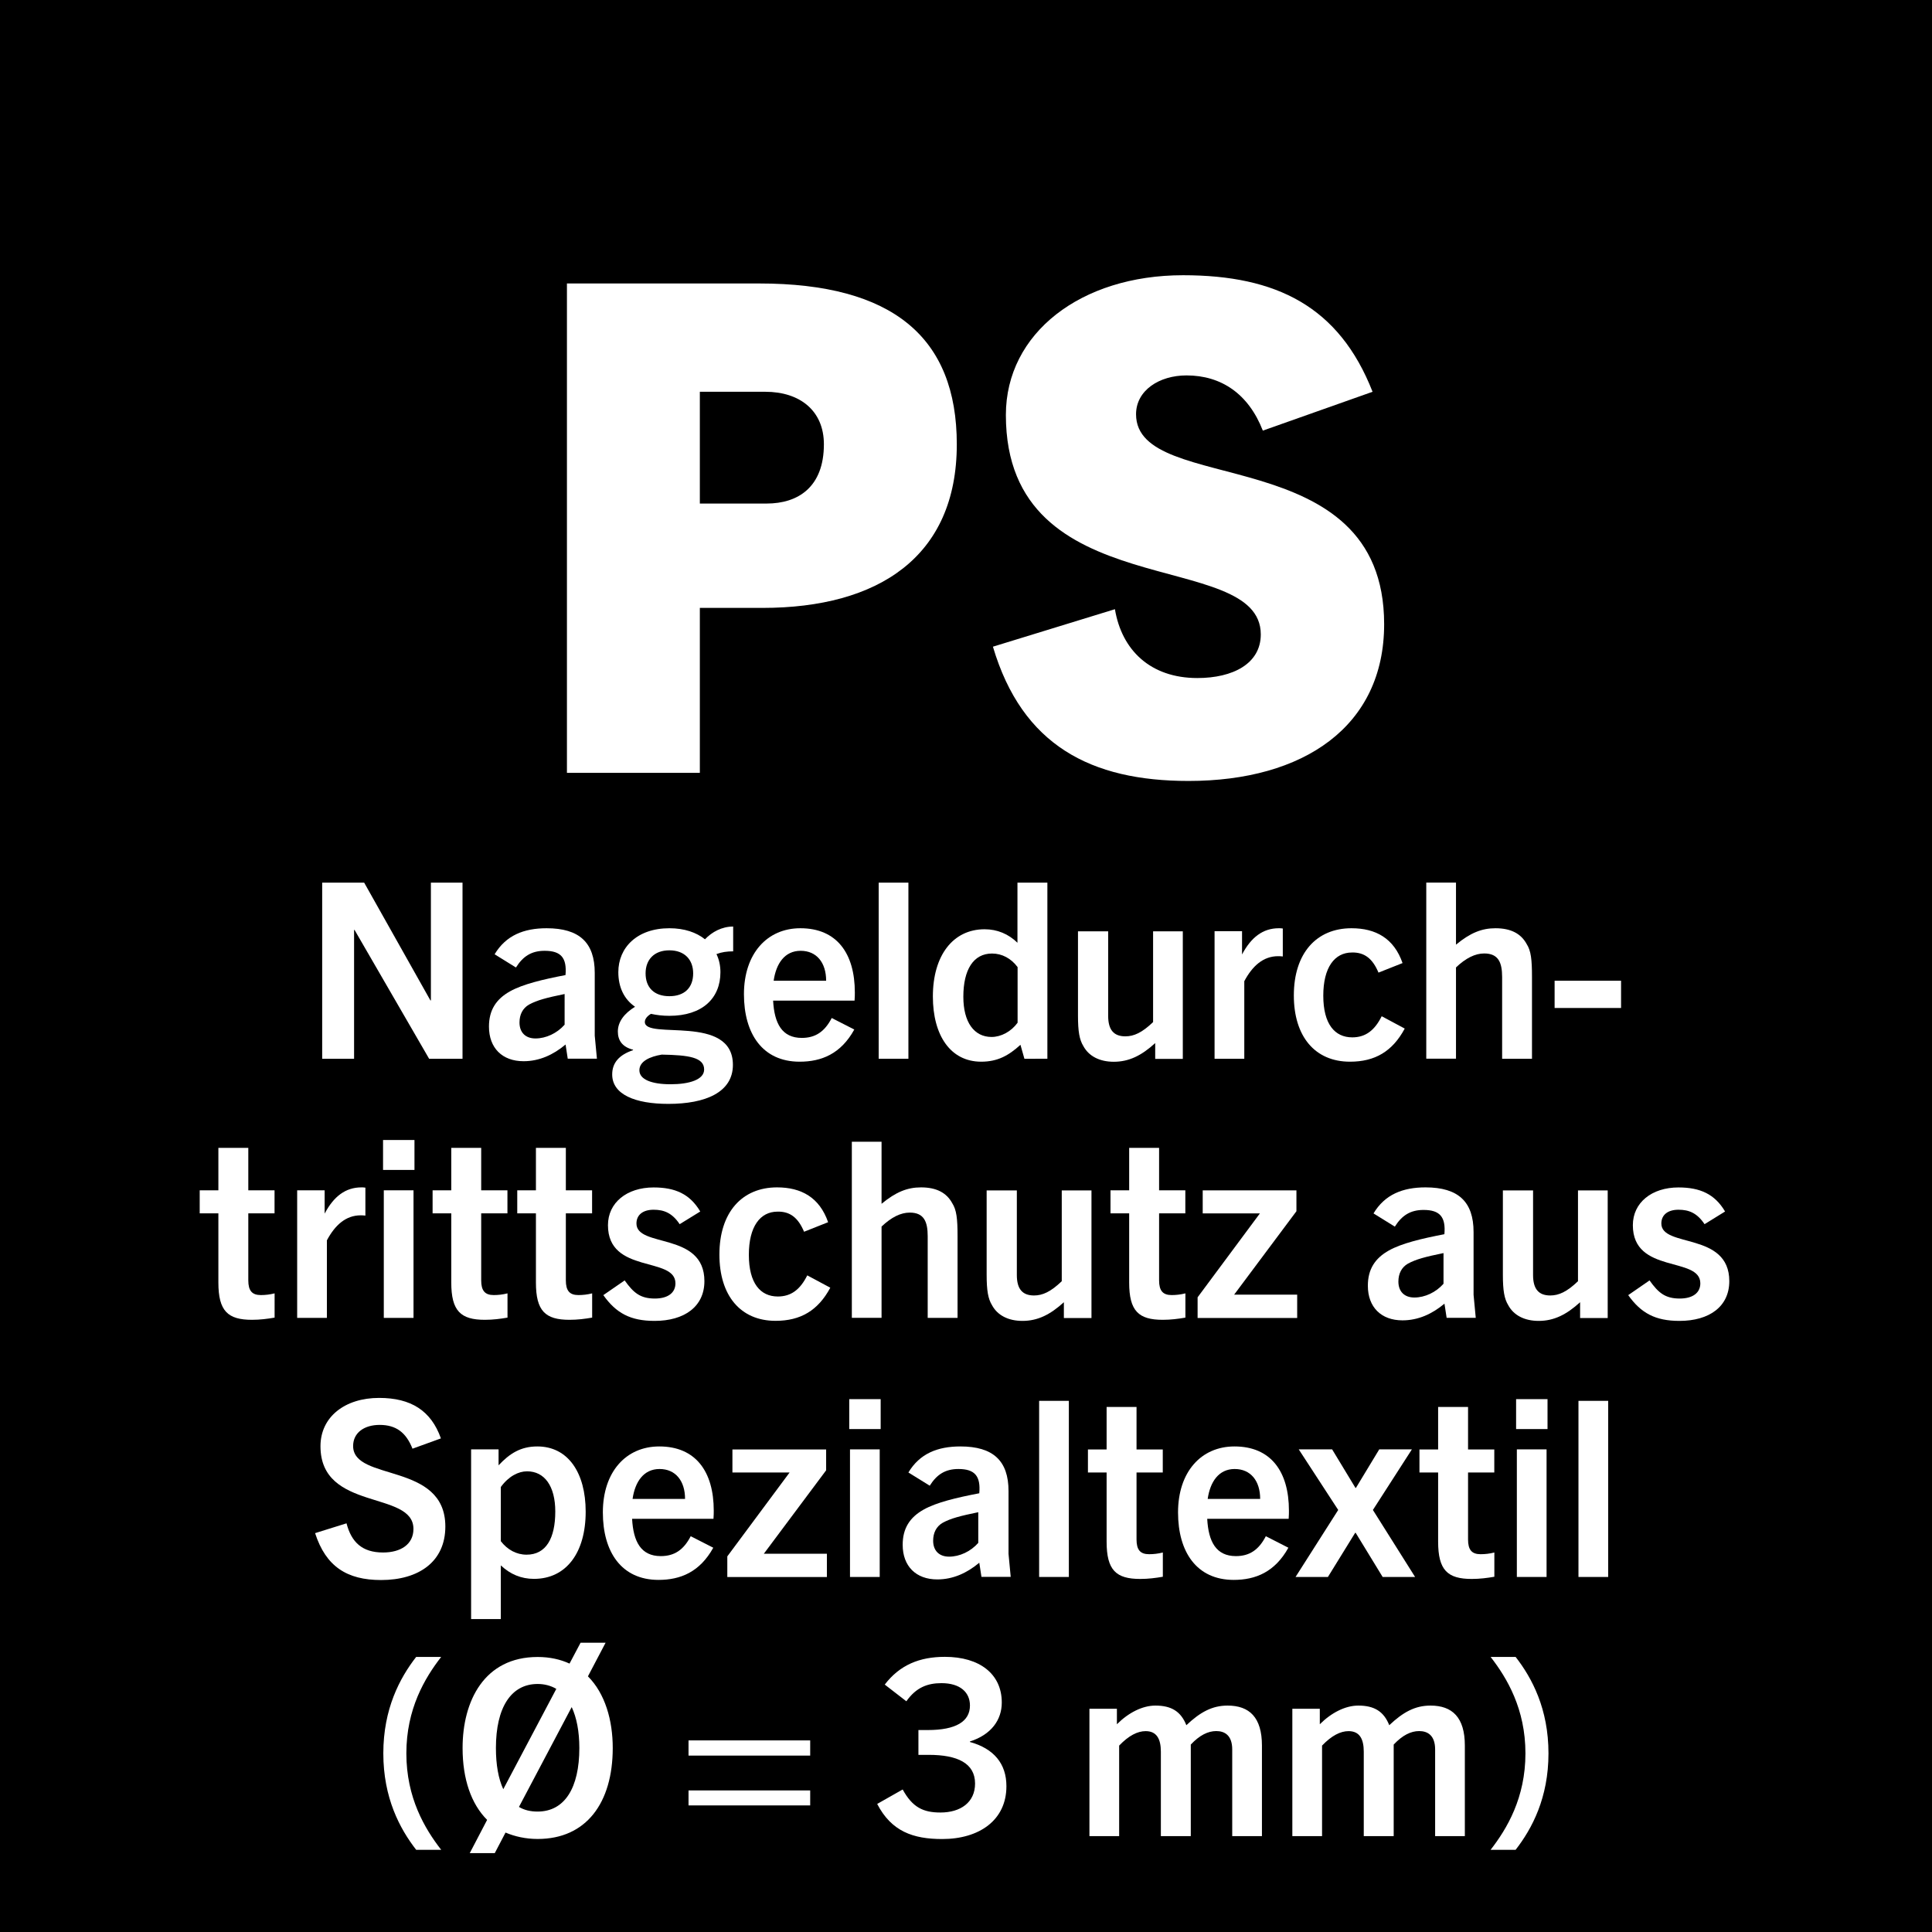 <?xml version="1.0" encoding="utf-8"?>
<!-- Generator: Adobe Illustrator 27.4.0, SVG Export Plug-In . SVG Version: 6.00 Build 0)  -->
<svg version="1.2" baseProfile="tiny" id="Layer_1" xmlns="http://www.w3.org/2000/svg" xmlns:xlink="http://www.w3.org/1999/xlink"
	 x="0px" y="0px" width="283.46px" height="283.46px" viewBox="0 0 283.46 283.46" overflow="visible" xml:space="preserve">
<rect width="283.46" height="283.46"/>
<g>
	<path fill="#FFFFFF" d="M83.18,113.39v-71.8h28.2c19.6,0,29,7.9,29,23.6c0,16.5-11.5,24-28.5,24h-9.2v24.2H83.18z M112.48,73.88
		c4.6,0,8.4-2.4,8.4-8.7c0-4.9-3.5-7.7-8.6-7.7h-9.6v16.4H112.48z"/>
	<path fill="#FFFFFF" d="M185.28,63.18c-2.1-5.4-6.1-8.1-11.2-8.1c-4,0-7.4,2.2-7.4,5.7c0,12.2,36.4,3.5,36.4,30.8
		c0,15-11.8,23-28.7,23c-14.3,0-24.4-5.2-28.7-19.7l17.9-5.5c1,6,5.2,10.1,12.1,10.1c5.2,0,9.3-2.1,9.3-6.4
		c0-12.9-37.4-3.9-37.4-32.2c0-12,11-20.5,26-20.5c13.7,0,22.9,4.6,27.8,17.1L185.28,63.18z"/>
</g>
<g>
	<path fill="#FFFFFF" d="M62.96,155.34l-10.94-18.9h-0.07v18.9h-4.68v-25.84h6.16l9.72,17.28h0.07v-17.28h4.64v25.84H62.96z"/>
	<path fill="#FFFFFF" d="M83.3,155.34l-0.32-2.09c-1.8,1.51-3.85,2.45-6.16,2.45c-3.13,0-5.08-1.94-5.08-5.08
		c0-2.41,1.04-4.03,3.1-5.18c1.87-1.04,4.75-1.73,8.13-2.38c0.22-2.52-0.65-3.56-3.06-3.56c-1.91,0-3.17,0.79-4.21,2.45l-3.13-1.94
		c1.66-2.77,4.28-3.82,7.63-3.82c4.82,0,7.06,2.12,7.06,6.55v9.21l0.32,3.38H83.3z M82.84,145.84c-2.63,0.54-4.03,0.9-5.22,1.55
		c-0.94,0.54-1.4,1.48-1.4,2.63c0,1.48,0.9,2.34,2.34,2.34c1.55,0,3.17-0.76,4.28-2.02V145.84z"/>
	<path fill="#FFFFFF" d="M98.21,149.04c-1.01,0-1.87-0.11-2.7-0.29c-0.5,0.29-0.9,0.72-0.9,1.19c0,2.7,12.92-1.26,12.92,6.3
		c0,4.03-4.03,5.72-9.47,5.72c-4.86,0-8.24-1.37-8.24-4.32c0-1.73,1.04-2.88,3.06-3.56v-0.07c-1.58-0.4-2.23-1.37-2.23-2.66
		c0-1.44,0.94-2.66,2.52-3.64c-1.62-1.12-2.45-2.88-2.45-5.08c0-3.6,2.74-6.44,7.49-6.44c2.2,0,3.96,0.61,5.22,1.62
		c1.04-1.08,2.48-1.87,4.14-1.87v3.64c-0.9,0-1.69,0.11-2.45,0.4c0.4,0.83,0.58,1.73,0.58,2.66
		C105.7,146.48,103.03,149.04,98.21,149.04z M97.09,154.73c-1.73,0.29-3.28,0.97-3.28,2.3c0,1.37,1.84,2.05,4.57,2.05
		c2.77,0,4.93-0.68,4.93-2.16C103.32,155.12,101.02,154.8,97.09,154.73z M98.21,139.43c-2.23,0-3.49,1.37-3.49,3.38
		c0,2.09,1.26,3.35,3.49,3.35c2.23,0,3.49-1.26,3.49-3.35C101.7,140.8,100.44,139.43,98.21,139.43z"/>
	<path fill="#FFFFFF" d="M117.32,155.77c-5.44,0-8.17-4.1-8.17-9.9c0-5.94,3.38-9.68,8.28-9.68c5.33,0,7.99,3.67,7.99,9.43
		c0,0.29,0,0.65-0.04,1.19h-11.95c0.18,3.35,1.3,5.47,4.21,5.47c1.98,0,3.35-0.9,4.39-2.92l3.31,1.69
		C123.37,154.62,120.53,155.77,117.32,155.77z M113.51,143.89h7.7c0-2.66-1.4-4.39-3.74-4.39S113.87,141.37,113.51,143.89z"/>
	<path fill="#FFFFFF" d="M128.92,155.34v-25.84h4.36v25.84H128.92z"/>
	<path fill="#FFFFFF" d="M150.3,155.34l-0.58-2.05c-1.73,1.58-3.35,2.48-5.76,2.48c-4.5,0-7.09-3.85-7.09-9.57
		c0-6.01,2.95-9.86,7.59-9.86c1.84,0,3.49,0.68,4.82,1.98v-8.82h4.39v25.84H150.3z M149.29,141.88c-0.94-1.26-2.27-1.98-3.74-1.98
		c-2.74,0-4.21,2.38-4.21,6.34c0,3.74,1.58,5.9,4.14,5.9c1.4,0,2.88-0.79,3.82-2.09V141.88z"/>
	<path fill="#FFFFFF" d="M169.49,155.34v-2.3c-2.02,1.84-3.85,2.74-6.08,2.74c-2.09,0-3.67-0.83-4.46-2.3
		c-0.58-0.94-0.79-2.16-0.79-4.46v-12.38h4.43v12.42c0,2.05,0.83,2.99,2.52,2.99c1.26,0,2.45-0.54,4.07-2.09v-13.32h4.36v18.72
		H169.49z"/>
	<path fill="#FFFFFF" d="M178.2,155.34v-18.72h4.03v3.42c1.33-2.52,3.06-3.85,5.4-3.85c0.22,0,0.32,0,0.58,0.04v4.1
		c-0.32-0.04-0.54-0.04-0.68-0.04c-2.2,0-3.78,1.44-4.97,3.67v11.38H178.2z"/>
	<path fill="#FFFFFF" d="M206.1,150.91c-1.8,3.35-4.36,4.86-8.03,4.86c-5.15,0-8.24-3.71-8.24-9.72c0-6.19,3.31-9.86,8.46-9.86
		c3.56,0,6.23,1.48,7.49,5.11l-3.53,1.4c-0.86-2.05-2.05-2.99-3.89-2.95c-2.56,0-4.21,2.2-4.21,6.33c0,4.18,1.69,6.12,4.25,6.12
		c1.94,0,3.28-1.01,4.32-3.1L206.1,150.91z"/>
	<path fill="#FFFFFF" d="M220.39,155.34v-11.99c0-2.12-0.54-3.46-2.63-3.46c-1.33,0-2.7,0.68-4.14,2.05v13.39h-4.36v-25.84h4.36
		v9.11c2.09-1.73,3.78-2.41,5.79-2.41c2.27,0,3.74,0.79,4.57,2.3c0.65,1.01,0.79,2.3,0.79,4.86v11.99H220.39z"/>
	<path fill="#FFFFFF" d="M228.09,147.89v-4h9.75v4H228.09z"/>
</g>
<g>
	<path fill="#FFFFFF" d="M40.28,193.32c-1.04,0.18-2.12,0.32-3.31,0.32c-3.56,0-4.93-1.3-4.93-5.47v-10.15h-2.74v-3.38h2.74v-6.23
		h4.39v6.23h3.85v3.38h-3.85v9.83c0,1.51,0.54,2.16,1.84,2.16c0.65,0,1.3-0.07,2.02-0.25V193.32z"/>
	<path fill="#FFFFFF" d="M43.6,193.36v-18.72h4.03v3.42c1.33-2.52,3.06-3.85,5.4-3.85c0.22,0,0.32,0,0.58,0.04v4.1
		c-0.32-0.04-0.54-0.04-0.68-0.04c-2.2,0-3.78,1.44-4.97,3.67v11.38H43.6z"/>
	<path fill="#FFFFFF" d="M56.2,171.65v-4.39h4.61v4.39H56.2z M56.31,193.36v-18.72h4.36v18.72H56.31z"/>
	<path fill="#FFFFFF" d="M74.45,193.32c-1.04,0.18-2.12,0.32-3.31,0.32c-3.56,0-4.93-1.3-4.93-5.47v-10.15h-2.74v-3.38h2.74v-6.23
		h4.39v6.23h3.85v3.38H70.6v9.83c0,1.51,0.54,2.16,1.84,2.16c0.65,0,1.3-0.07,2.02-0.25V193.32z"/>
	<path fill="#FFFFFF" d="M86.87,193.32c-1.04,0.18-2.12,0.32-3.31,0.32c-3.56,0-4.93-1.3-4.93-5.47v-10.15h-2.74v-3.38h2.74v-6.23
		h4.39v6.23h3.85v3.38h-3.85v9.83c0,1.51,0.54,2.16,1.84,2.16c0.65,0,1.3-0.07,2.02-0.25V193.32z"/>
	<path fill="#FFFFFF" d="M99.72,179.61c-1.08-1.62-2.27-2.12-3.82-2.12c-1.58,0-2.52,0.76-2.52,2.02c0,3.6,9.97,1.19,9.97,8.46
		c0,3.74-2.95,5.83-7.31,5.83c-3.56,0-5.65-1.15-7.52-3.78l3.13-2.16c1.3,1.83,2.3,2.66,4.43,2.66c1.94,0,3.02-0.86,3.02-2.23
		c0-4-9.9-1.33-9.9-8.53c0-3.31,2.77-5.54,6.7-5.54c3.17,0,5.33,0.97,6.84,3.53L99.72,179.61z"/>
	<path fill="#FFFFFF" d="M121.82,188.93c-1.8,3.35-4.36,4.86-8.03,4.86c-5.15,0-8.24-3.71-8.24-9.72c0-6.19,3.31-9.86,8.46-9.86
		c3.56,0,6.23,1.48,7.49,5.11l-3.53,1.4c-0.86-2.05-2.05-2.99-3.89-2.95c-2.56,0-4.21,2.2-4.21,6.33c0,4.18,1.69,6.12,4.25,6.12
		c1.94,0,3.28-1.01,4.32-3.1L121.82,188.93z"/>
	<path fill="#FFFFFF" d="M136.11,193.36v-11.99c0-2.12-0.54-3.46-2.63-3.46c-1.33,0-2.7,0.68-4.14,2.05v13.39h-4.36v-25.84h4.36
		v9.11c2.09-1.73,3.78-2.41,5.79-2.41c2.27,0,3.74,0.79,4.57,2.3c0.65,1.01,0.79,2.3,0.79,4.86v11.99H136.11z"/>
	<path fill="#FFFFFF" d="M156.09,193.36v-2.3c-2.02,1.84-3.85,2.74-6.08,2.74c-2.09,0-3.67-0.83-4.46-2.3
		c-0.58-0.94-0.79-2.16-0.79-4.46v-12.38h4.43v12.42c0,2.05,0.83,2.99,2.52,2.99c1.26,0,2.45-0.54,4.07-2.09v-13.32h4.36v18.72
		H156.09z"/>
	<path fill="#FFFFFF" d="M173.91,193.32c-1.04,0.18-2.12,0.32-3.31,0.32c-3.56,0-4.93-1.3-4.93-5.47v-10.15h-2.74v-3.38h2.74v-6.23
		h4.39v6.23h3.85v3.38h-3.85v9.83c0,1.51,0.54,2.16,1.84,2.16c0.65,0,1.3-0.07,2.02-0.25V193.32z"/>
	<path fill="#FFFFFF" d="M175.71,193.36v-3.02l9.14-12.31h-8.39v-3.38h13.75v3.06l-9.14,12.24h9.25v3.42H175.71z"/>
	<path fill="#FFFFFF" d="M212.25,193.36l-0.32-2.09c-1.8,1.51-3.85,2.45-6.16,2.45c-3.13,0-5.08-1.94-5.08-5.08
		c0-2.41,1.04-4.03,3.1-5.18c1.87-1.04,4.75-1.73,8.13-2.38c0.22-2.52-0.65-3.56-3.06-3.56c-1.91,0-3.17,0.79-4.21,2.45l-3.13-1.94
		c1.66-2.77,4.28-3.82,7.63-3.82c4.82,0,7.05,2.12,7.05,6.55v9.21l0.32,3.38H212.25z M211.79,183.85c-2.63,0.54-4.03,0.9-5.22,1.55
		c-0.94,0.54-1.4,1.48-1.4,2.63c0,1.48,0.9,2.34,2.34,2.34c1.55,0,3.17-0.76,4.28-2.02V183.85z"/>
	<path fill="#FFFFFF" d="M231.83,193.36v-2.3c-2.02,1.84-3.85,2.74-6.08,2.74c-2.09,0-3.67-0.83-4.46-2.3
		c-0.58-0.94-0.79-2.16-0.79-4.46v-12.38h4.43v12.42c0,2.05,0.83,2.99,2.52,2.99c1.26,0,2.45-0.54,4.07-2.09v-13.32h4.36v18.72
		H231.83z"/>
	<path fill="#FFFFFF" d="M250.09,179.61c-1.08-1.62-2.27-2.12-3.82-2.12c-1.58,0-2.52,0.76-2.52,2.02c0,3.6,9.97,1.19,9.97,8.46
		c0,3.74-2.95,5.83-7.31,5.83c-3.56,0-5.65-1.15-7.52-3.78l3.13-2.16c1.3,1.83,2.3,2.66,4.43,2.66c1.94,0,3.02-0.86,3.02-2.23
		c0-4-9.9-1.33-9.9-8.53c0-3.31,2.77-5.54,6.69-5.54c3.17,0,5.33,0.97,6.84,3.53L250.09,179.61z"/>
</g>
<g>
	<path fill="#FFFFFF" d="M60.52,212.55c-0.94-2.38-2.41-3.49-4.82-3.49c-2.23,0-3.89,1.12-3.89,3.1c0,5.26,13.53,2.3,13.53,11.81
		c0,5.15-3.89,7.85-9.43,7.85c-5,0-8.1-1.98-9.68-6.88l4.61-1.44c0.72,2.77,2.3,4.28,5.36,4.28c2.59,0,4.46-1.19,4.46-3.46
		c0-5.69-13.64-2.52-13.64-12.13c0-4.32,3.6-7.09,8.6-7.09c4.68,0,7.63,1.87,9.07,5.94L60.52,212.55z"/>
	<path fill="#FFFFFF" d="M69.12,237.56v-24.91h4.03v2.34c1.62-1.73,3.24-2.77,5.69-2.77c4.5,0,7.09,3.85,7.09,9.57
		c0,6.01-2.84,9.86-7.59,9.86c-1.87,0-3.49-0.68-4.86-1.98v7.88H69.12z M73.48,226.12c0.97,1.26,2.3,1.98,3.78,1.98
		c2.84,0,4.21-2.38,4.21-6.33c0-3.74-1.58-5.9-4.14-5.9c-1.26,0-2.7,0.72-3.85,2.3V226.12z"/>
	<path fill="#FFFFFF" d="M96.62,231.8c-5.44,0-8.17-4.1-8.17-9.9c0-5.94,3.38-9.68,8.28-9.68c5.33,0,7.99,3.67,7.99,9.43
		c0,0.29,0,0.65-0.04,1.19H92.74c0.18,3.35,1.3,5.47,4.21,5.47c1.98,0,3.35-0.9,4.39-2.92l3.31,1.69
		C102.67,230.65,99.83,231.8,96.62,231.8z M92.81,219.92h7.7c0-2.66-1.4-4.39-3.74-4.39S93.17,217.41,92.81,219.92z"/>
	<path fill="#FFFFFF" d="M106.71,231.37v-3.02l9.14-12.31h-8.39v-3.38h13.75v3.06l-9.14,12.24h9.25v3.42H106.71z"/>
	<path fill="#FFFFFF" d="M124.6,209.67v-4.39h4.61v4.39H124.6z M124.71,231.37v-18.72h4.36v18.72H124.71z"/>
	<path fill="#FFFFFF" d="M144,231.37l-0.32-2.09c-1.8,1.51-3.85,2.45-6.16,2.45c-3.13,0-5.08-1.94-5.08-5.08
		c0-2.41,1.04-4.03,3.1-5.18c1.87-1.04,4.75-1.73,8.14-2.38c0.22-2.52-0.65-3.56-3.06-3.56c-1.91,0-3.17,0.79-4.21,2.45l-3.13-1.94
		c1.66-2.77,4.28-3.82,7.63-3.82c4.82,0,7.06,2.12,7.06,6.55v9.21l0.32,3.38H144z M143.53,221.87c-2.63,0.54-4.03,0.9-5.22,1.55
		c-0.94,0.54-1.4,1.48-1.4,2.63c0,1.48,0.9,2.34,2.34,2.34c1.55,0,3.17-0.76,4.28-2.02V221.87z"/>
	<path fill="#FFFFFF" d="M152.46,231.37v-25.84h4.36v25.84H152.46z"/>
	<path fill="#FFFFFF" d="M170.6,231.34c-1.04,0.18-2.12,0.32-3.31,0.32c-3.56,0-4.93-1.3-4.93-5.47v-10.15h-2.74v-3.38h2.74v-6.23
		h4.39v6.23h3.85v3.38h-3.85v9.83c0,1.51,0.54,2.16,1.84,2.16c0.65,0,1.3-0.07,2.02-0.25V231.34z"/>
	<path fill="#FFFFFF" d="M181.01,231.8c-5.44,0-8.17-4.1-8.17-9.9c0-5.94,3.38-9.68,8.28-9.68c5.33,0,7.99,3.67,7.99,9.43
		c0,0.29,0,0.65-0.04,1.19h-11.95c0.18,3.35,1.3,5.47,4.21,5.47c1.98,0,3.35-0.9,4.39-2.92l3.31,1.69
		C187.05,230.65,184.21,231.8,181.01,231.8z M177.19,219.92h7.7c0-2.66-1.4-4.39-3.74-4.39
		C178.81,215.53,177.55,217.41,177.19,219.92z"/>
	<path fill="#FFFFFF" d="M202.86,231.37l-3.96-6.48h-0.07l-4,6.48h-4.75l6.26-9.83l-5.79-8.89h4.9l3.42,5.65h0.07l3.42-5.65h4.79
		l-5.72,8.89l6.19,9.83H202.86z"/>
	<path fill="#FFFFFF" d="M219.24,231.34c-1.04,0.18-2.12,0.32-3.31,0.32c-3.56,0-4.93-1.3-4.93-5.47v-10.15h-2.74v-3.38h2.74v-6.23
		h4.39v6.23h3.85v3.38h-3.85v9.83c0,1.51,0.54,2.16,1.84,2.16c0.65,0,1.3-0.07,2.02-0.25V231.34z"/>
	<path fill="#FFFFFF" d="M222.44,209.67v-4.39h4.61v4.39H222.44z M222.55,231.37v-18.72h4.36v18.72H222.55z"/>
	<path fill="#FFFFFF" d="M231.59,231.37v-25.84h4.36v25.84H231.59z"/>
</g>
<path fill="#FFFFFF" d="M61.06,271.4c-2.41-3.1-4.82-7.63-4.82-14.15c0-6.52,2.41-11.05,4.82-14.15h3.67
	c-2.41,3.1-5.11,7.63-5.11,14.15c0,6.52,2.7,11.05,5.11,14.15H61.06z M68.91,271.91l2.56-4.9c-2.34-2.34-3.6-5.98-3.6-10.55
	c0-6.88,3.17-13.35,11.01-13.35c1.8,0,3.35,0.36,4.68,0.97l1.62-3.06h3.67l-2.59,4.93c2.52,2.52,3.64,6.44,3.64,10.51
	c0,8.06-3.89,13.35-11.01,13.35c-1.76,0-3.35-0.36-4.72-0.94l-1.58,3.02H68.91z M73.84,262.51l7.78-14.72
	c-0.79-0.47-1.73-0.72-2.74-0.72c-3.92,0-6.12,3.49-6.12,9.39C72.76,258.91,73.12,260.96,73.84,262.51z M85,256.47
	c0-2.45-0.4-4.46-1.12-6.01l-7.74,14.65c0.79,0.47,1.69,0.68,2.74,0.68C82.84,265.79,85,262.33,85,256.47z M101.02,257.58v-2.23
	h17.85v2.23H101.02z M101.02,264.89v-2.2h17.85v2.2H101.02z M138.24,269.82c-4.28,0-7.45-1.12-9.54-5.15l3.74-2.12
	c1.44,2.63,3.02,3.38,5.54,3.38c2.95,0,5.08-1.48,5.08-4.25c0-2.99-2.59-4.21-6.8-4.21h-1.51v-3.64h1.37c4.14,0,6.19-1.26,6.19-3.6
	c0-1.94-1.44-3.28-4.18-3.28c-2.02,0-3.71,0.61-5.15,2.66l-3.17-2.45c2.2-2.88,5.11-4.07,8.82-4.07c5.11,0,8.35,2.52,8.35,6.7
	c0,2.56-1.55,4.72-4.68,5.72v0.07c3.53,0.97,5.36,3.2,5.36,6.48C147.67,267.05,143.68,269.82,138.24,269.82z M180.79,269.39v-12.71
	c0-2.09-1.12-2.7-2.34-2.7s-2.45,0.61-3.74,1.98v13.43h-4.39v-12.38c0-1.87-0.61-3.02-2.23-3.02c-1.19,0-2.48,0.65-3.89,2.12v13.28
	h-4.36v-18.68h4.03v2.27c1.69-1.69,3.74-2.74,5.65-2.74c2.34,0,3.74,0.86,4.54,2.88c2.02-1.91,3.78-2.88,6.05-2.88
	c3.2,0,5.04,1.73,5.04,5.87v13.28H180.79z M210.56,269.39v-12.71c0-2.09-1.12-2.7-2.34-2.7s-2.45,0.61-3.74,1.98v13.43h-4.39v-12.38
	c0-1.87-0.61-3.02-2.23-3.02c-1.19,0-2.48,0.65-3.89,2.12v13.28h-4.36v-18.68h4.03v2.27c1.69-1.69,3.74-2.74,5.65-2.74
	c2.34,0,3.74,0.86,4.54,2.88c2.02-1.91,3.78-2.88,6.05-2.88c3.2,0,5.04,1.73,5.04,5.87v13.28H210.56z M218.7,271.4
	c2.41-3.1,5.11-7.63,5.11-14.15c0-6.52-2.7-11.05-5.11-14.15h3.67c2.41,3.1,4.82,7.63,4.82,14.15c0,6.52-2.41,11.05-4.82,14.15
	H218.7z"/>
</svg>
